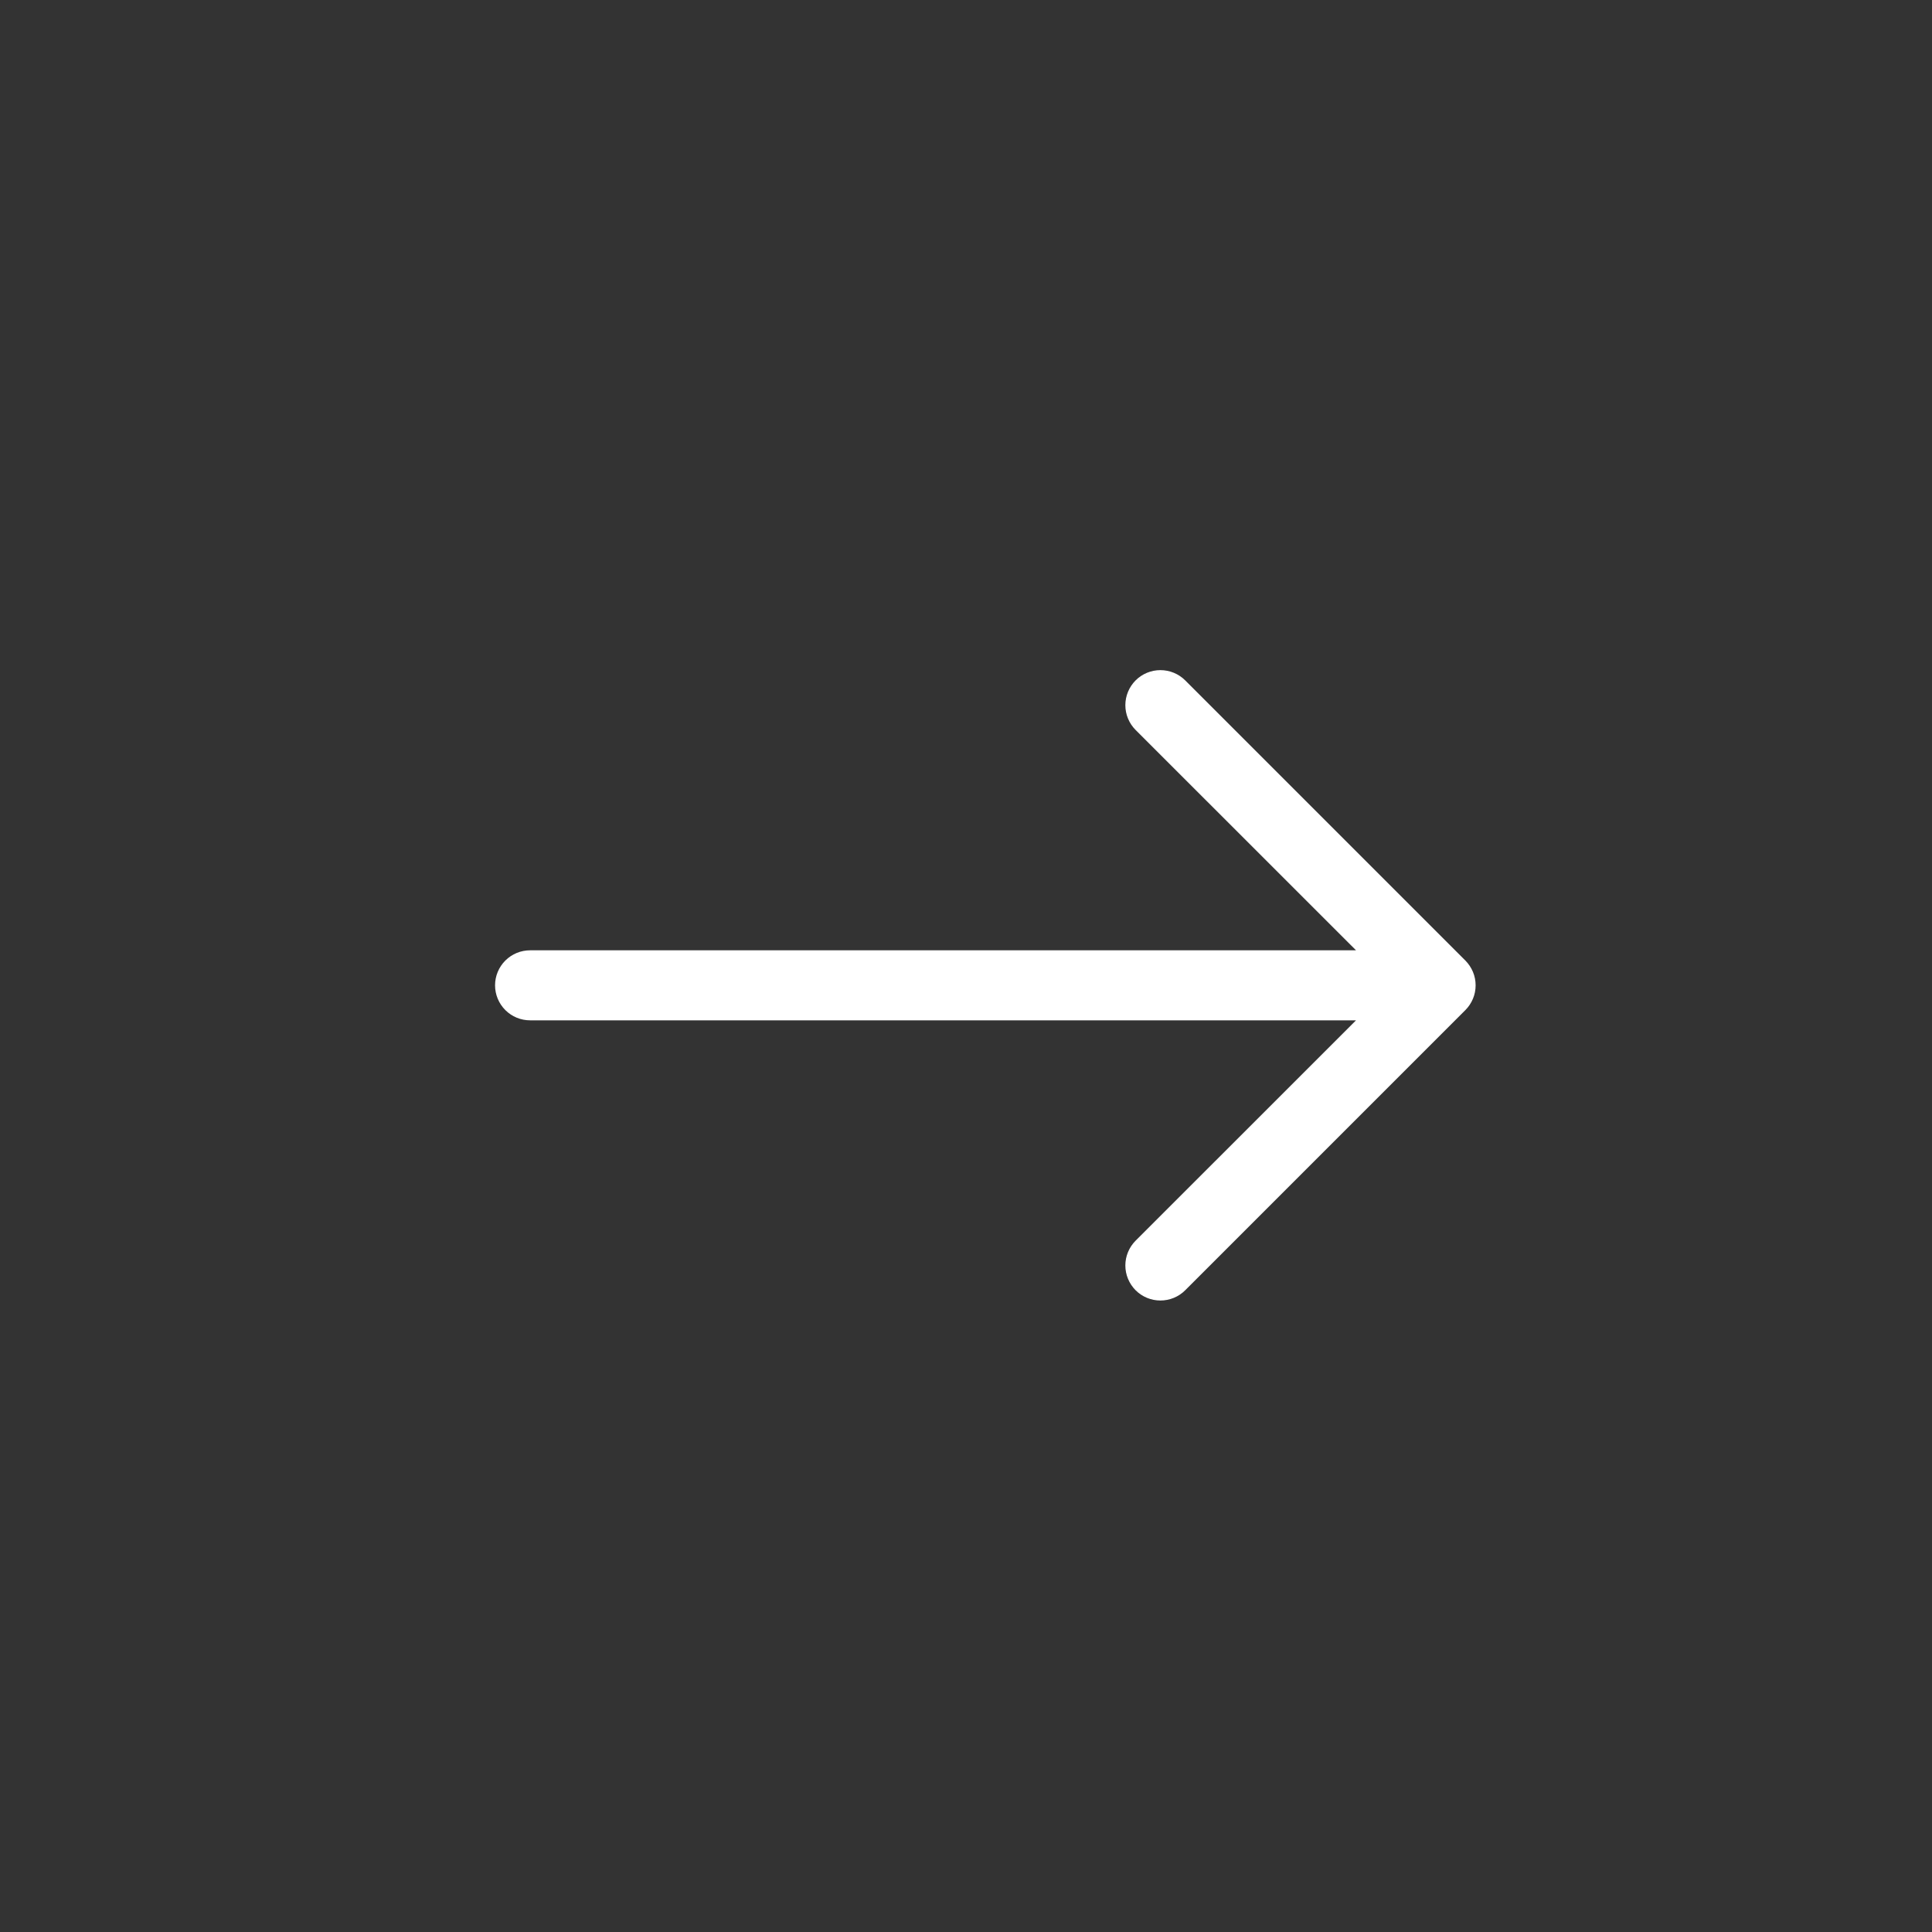 <svg width="50" height="50" viewBox="0 0 50 50" fill="none" xmlns="http://www.w3.org/2000/svg">
<rect x="0" y="0" width="50" height="50" fill="#333333" stroke="none"/>
<path fill-rule="evenodd" clip-rule="evenodd" d="M12.812 25.5C12.812 25.26 12.908 25.029 13.078 24.859C13.248 24.689 13.478 24.594 13.719 24.594H35.094L29.39 18.892C29.22 18.721 29.124 18.491 29.124 18.25C29.124 18.009 29.22 17.779 29.39 17.608C29.56 17.438 29.791 17.343 30.031 17.343C30.272 17.343 30.503 17.438 30.673 17.608L37.923 24.858C38.007 24.943 38.074 25.043 38.12 25.153C38.166 25.263 38.189 25.381 38.189 25.5C38.189 25.619 38.166 25.737 38.12 25.847C38.074 25.957 38.007 26.058 37.923 26.142L30.673 33.392C30.503 33.562 30.272 33.657 30.031 33.657C29.791 33.657 29.56 33.562 29.39 33.392C29.22 33.221 29.124 32.991 29.124 32.75C29.124 32.509 29.22 32.279 29.39 32.108L35.094 26.406H13.719C13.478 26.406 13.248 26.311 13.078 26.141C12.908 25.971 12.812 25.74 12.812 25.5Z" fill="white"/>
</svg>
